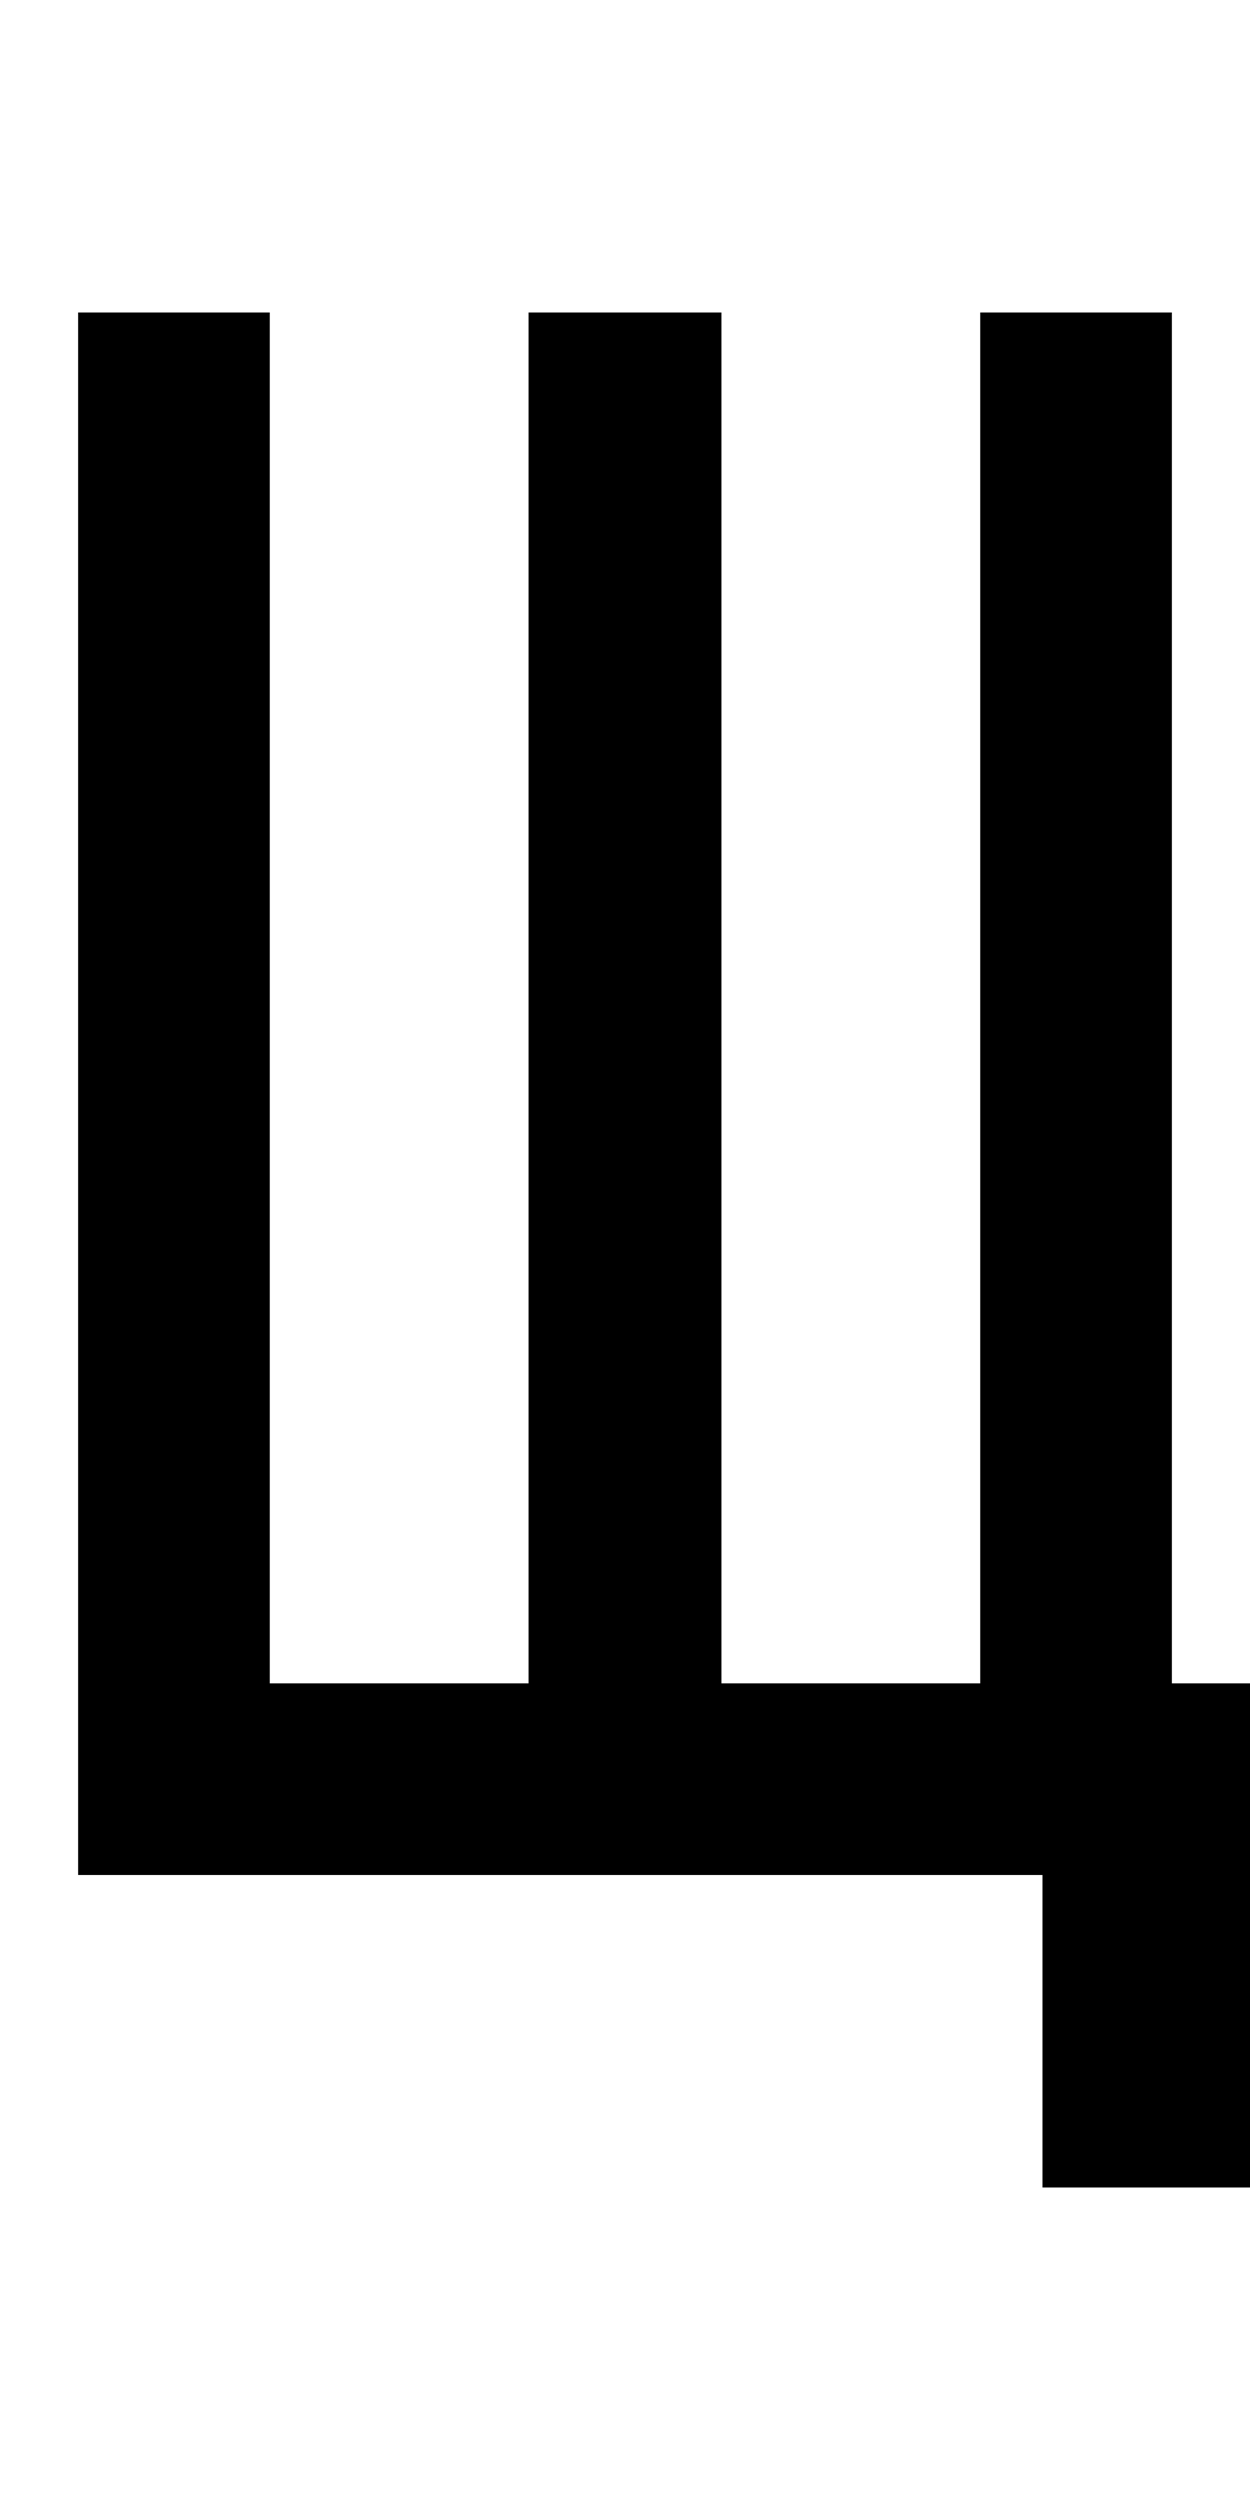 <?xml version="1.0" encoding="UTF-8" standalone="no"?>
<!-- Created with Inkscape (http://www.inkscape.org/) -->

<svg
   xmlns:dc="http://purl.org/dc/elements/1.1/"
   xmlns:cc="http://creativecommons.org/ns#"
   xmlns:rdf="http://www.w3.org/1999/02/22-rdf-syntax-ns#"
   xmlns:svg="http://www.w3.org/2000/svg"
   xmlns="http://www.w3.org/2000/svg"
   version="1.1"
   width="1024"
   height="2048"
   id="svg3355">
  <defs
     id="defs3357" />
  <g
     transform="translate(0,995.638)"
     id="layer1" />
  <path
     d="m 64,1536 0,-1280 157,0 0,1123 212,0 0,-1123 158,0 0,1123 212,0 0,-1123 157,0 0,1123 64,0 0,413 -170,0 0,-256 z"
     id="path3157-2-7-7-2-8-2-3-1-1-3-33-4-3-3-2-8-5"
     style="fill:#000000;fill-opacity:1;stroke:none;display:inline" />
</svg>
